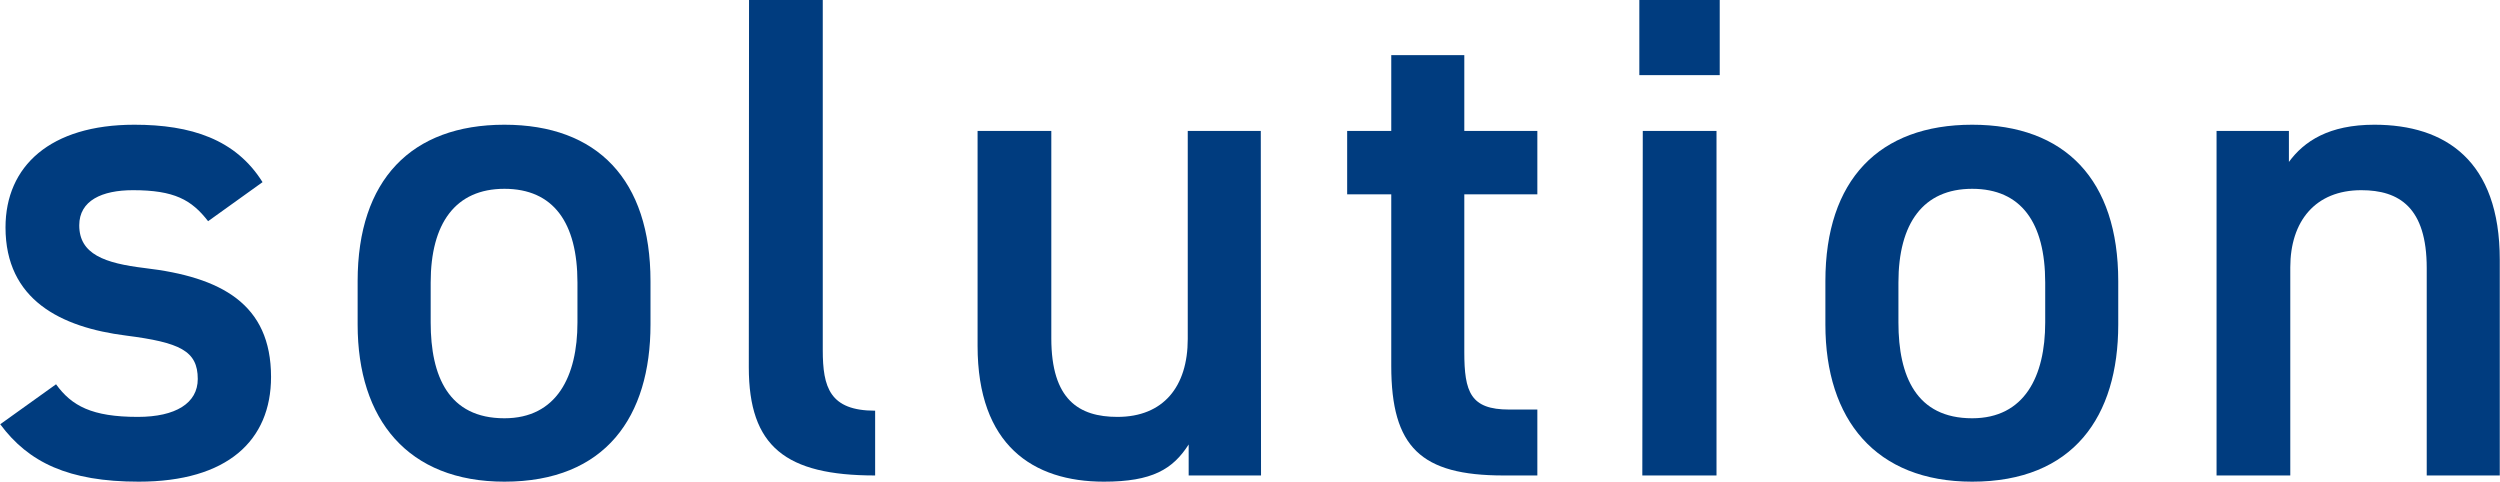 <svg xmlns="http://www.w3.org/2000/svg" viewBox="0 0 217.68 41.94"><defs><style>.cls-1{fill:#003c7f;}</style></defs><title>solution</title><g id="レイヤー_2" data-name="レイヤー 2"><g id="レイヤー_1-2" data-name="レイヤー 1"><path class="cls-1" d="M18.12,19.26c-1.44-1.86-2.94-2.7-6.54-2.7-2.7,0-4.68.9-4.68,3.06,0,2.52,2.22,3.3,5.7,3.72,6.66.78,11,3.12,11,9.48,0,5.52-3.78,9.12-11.52,9.12-6.12,0-9.6-1.68-12.06-5l4.86-3.48C6.24,35.34,8,36.3,12,36.3c3.3,0,5.22-1.2,5.22-3.3,0-2.46-1.56-3.18-6.24-3.78C5.28,28.5.48,26.1.48,19.8c0-5.34,3.9-8.94,11.22-8.94,4.92,0,8.82,1.26,11.16,5Z"/><path class="cls-1" d="M56.64,28.26c0,8-3.9,13.68-12.72,13.68-8.4,0-12.78-5.4-12.78-13.68V24.48c0-8.82,4.68-13.62,12.78-13.62s12.72,4.8,12.72,13.62Zm-6.36-.18V24.6c0-5.22-2.1-8.16-6.36-8.16s-6.42,3-6.42,8.16v3.48c0,4.68,1.56,8.34,6.42,8.34C48.48,36.42,50.28,32.76,50.28,28.08Z"/><path class="cls-1" d="M65.22,0h6.42V30.48c0,3.24.6,5.28,4.56,5.28V41.4c-7.8,0-11-2.52-11-9.42Z"/><path class="cls-1" d="M109.8,41.4h-6.3V38.7c-1.38,2.16-3.18,3.24-7.38,3.24-6.18,0-11-3.18-11-11.82V11.4h6.42V29.46c0,5.34,2.4,6.84,5.76,6.84,4,0,6.12-2.64,6.12-6.78V11.4h6.36Z"/><path class="cls-1" d="M117.3,11.4h3.84V4.8h6.36v6.6h6.36v5.52H127.5V30.66c0,3.48.54,5,3.9,5h2.46V41.4h-2.94c-7.2,0-9.78-2.46-9.78-9.54V16.92H117.3Z"/><path class="cls-1" d="M142.74,0h7V6.54h-7Zm.3,11.4h6.42v30H143Z"/><path class="cls-1" d="M184.44,28.26c0,8-3.9,13.68-12.72,13.68-8.4,0-12.78-5.4-12.78-13.68V24.48c0-8.82,4.68-13.62,12.78-13.62s12.72,4.8,12.72,13.62Zm-6.36-.18V24.6c0-5.22-2.1-8.16-6.36-8.16s-6.42,3-6.42,8.16v3.48c0,4.68,1.56,8.34,6.42,8.34C176.28,36.42,178.08,32.76,178.08,28.08Z"/><path class="cls-1" d="M193,11.4h6.3v2.7c1.32-1.8,3.48-3.24,7.44-3.24,6.18,0,10.92,3.12,10.92,11.76V41.4h-6.36V23.34c0-5.28-2.4-6.78-5.7-6.78-4,0-6.18,2.7-6.18,6.72V41.4H193Z"/></g></g></svg>